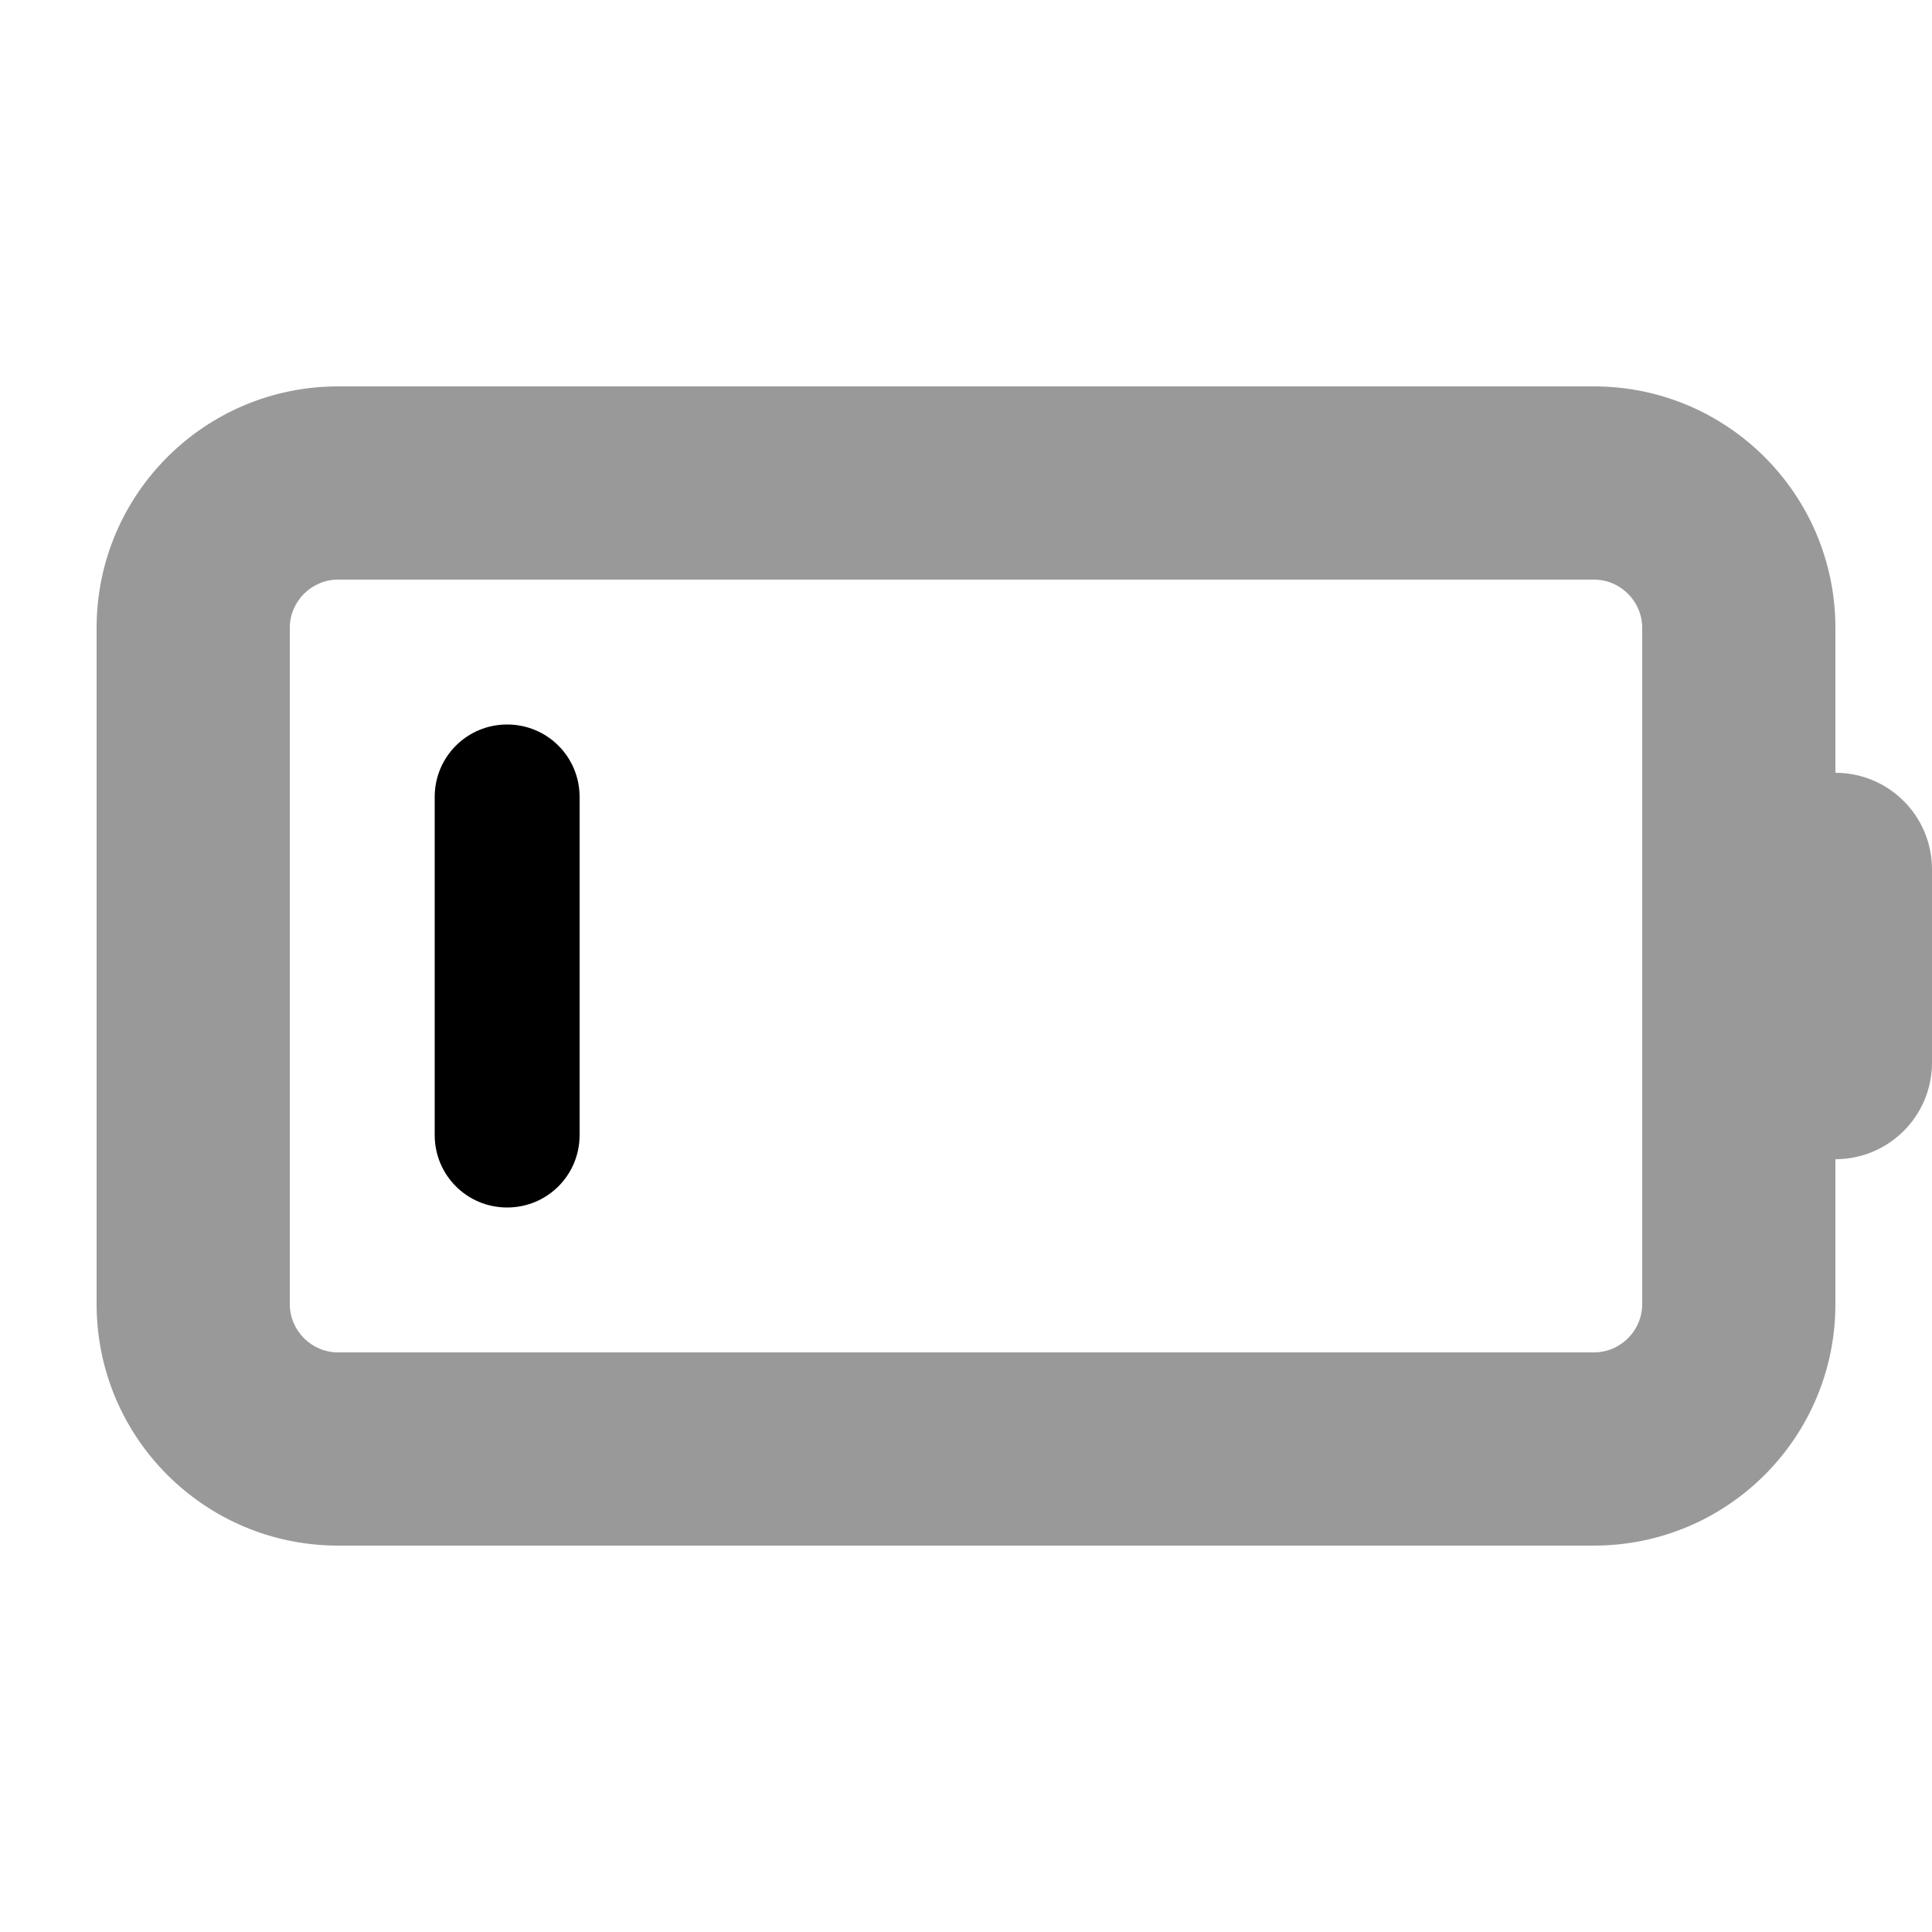 <svg xmlns="http://www.w3.org/2000/svg" viewBox="0 0 640 640"><!--! Font Awesome Pro 7.1.0 by @fontawesome - https://fontawesome.com License - https://fontawesome.com/license (Commercial License) Copyright 2025 Fonticons, Inc. --><path opacity=".4" fill="currentColor" d="M32 208C32 163.8 67.8 128 112 128L528 128C572.2 128 608 163.8 608 208L608 256C625.7 256 640 270.3 640 288L640 352C640 369.7 625.7 384 608 384L608 432C608 476.2 572.2 512 528 512L112 512C67.8 512 32 476.2 32 432L32 208zM96 208L96 432C96 440.8 103.2 448 112 448L528 448C536.8 448 544 440.8 544 432L544 208C544 199.2 536.8 192 528 192L112 192C103.2 192 96 199.2 96 208z"/><path fill="currentColor" d="M144 264C144 250.7 154.7 240 168 240C181.3 240 192 250.7 192 264L192 376C192 389.3 181.3 400 168 400C154.7 400 144 389.3 144 376L144 264z"/></svg>